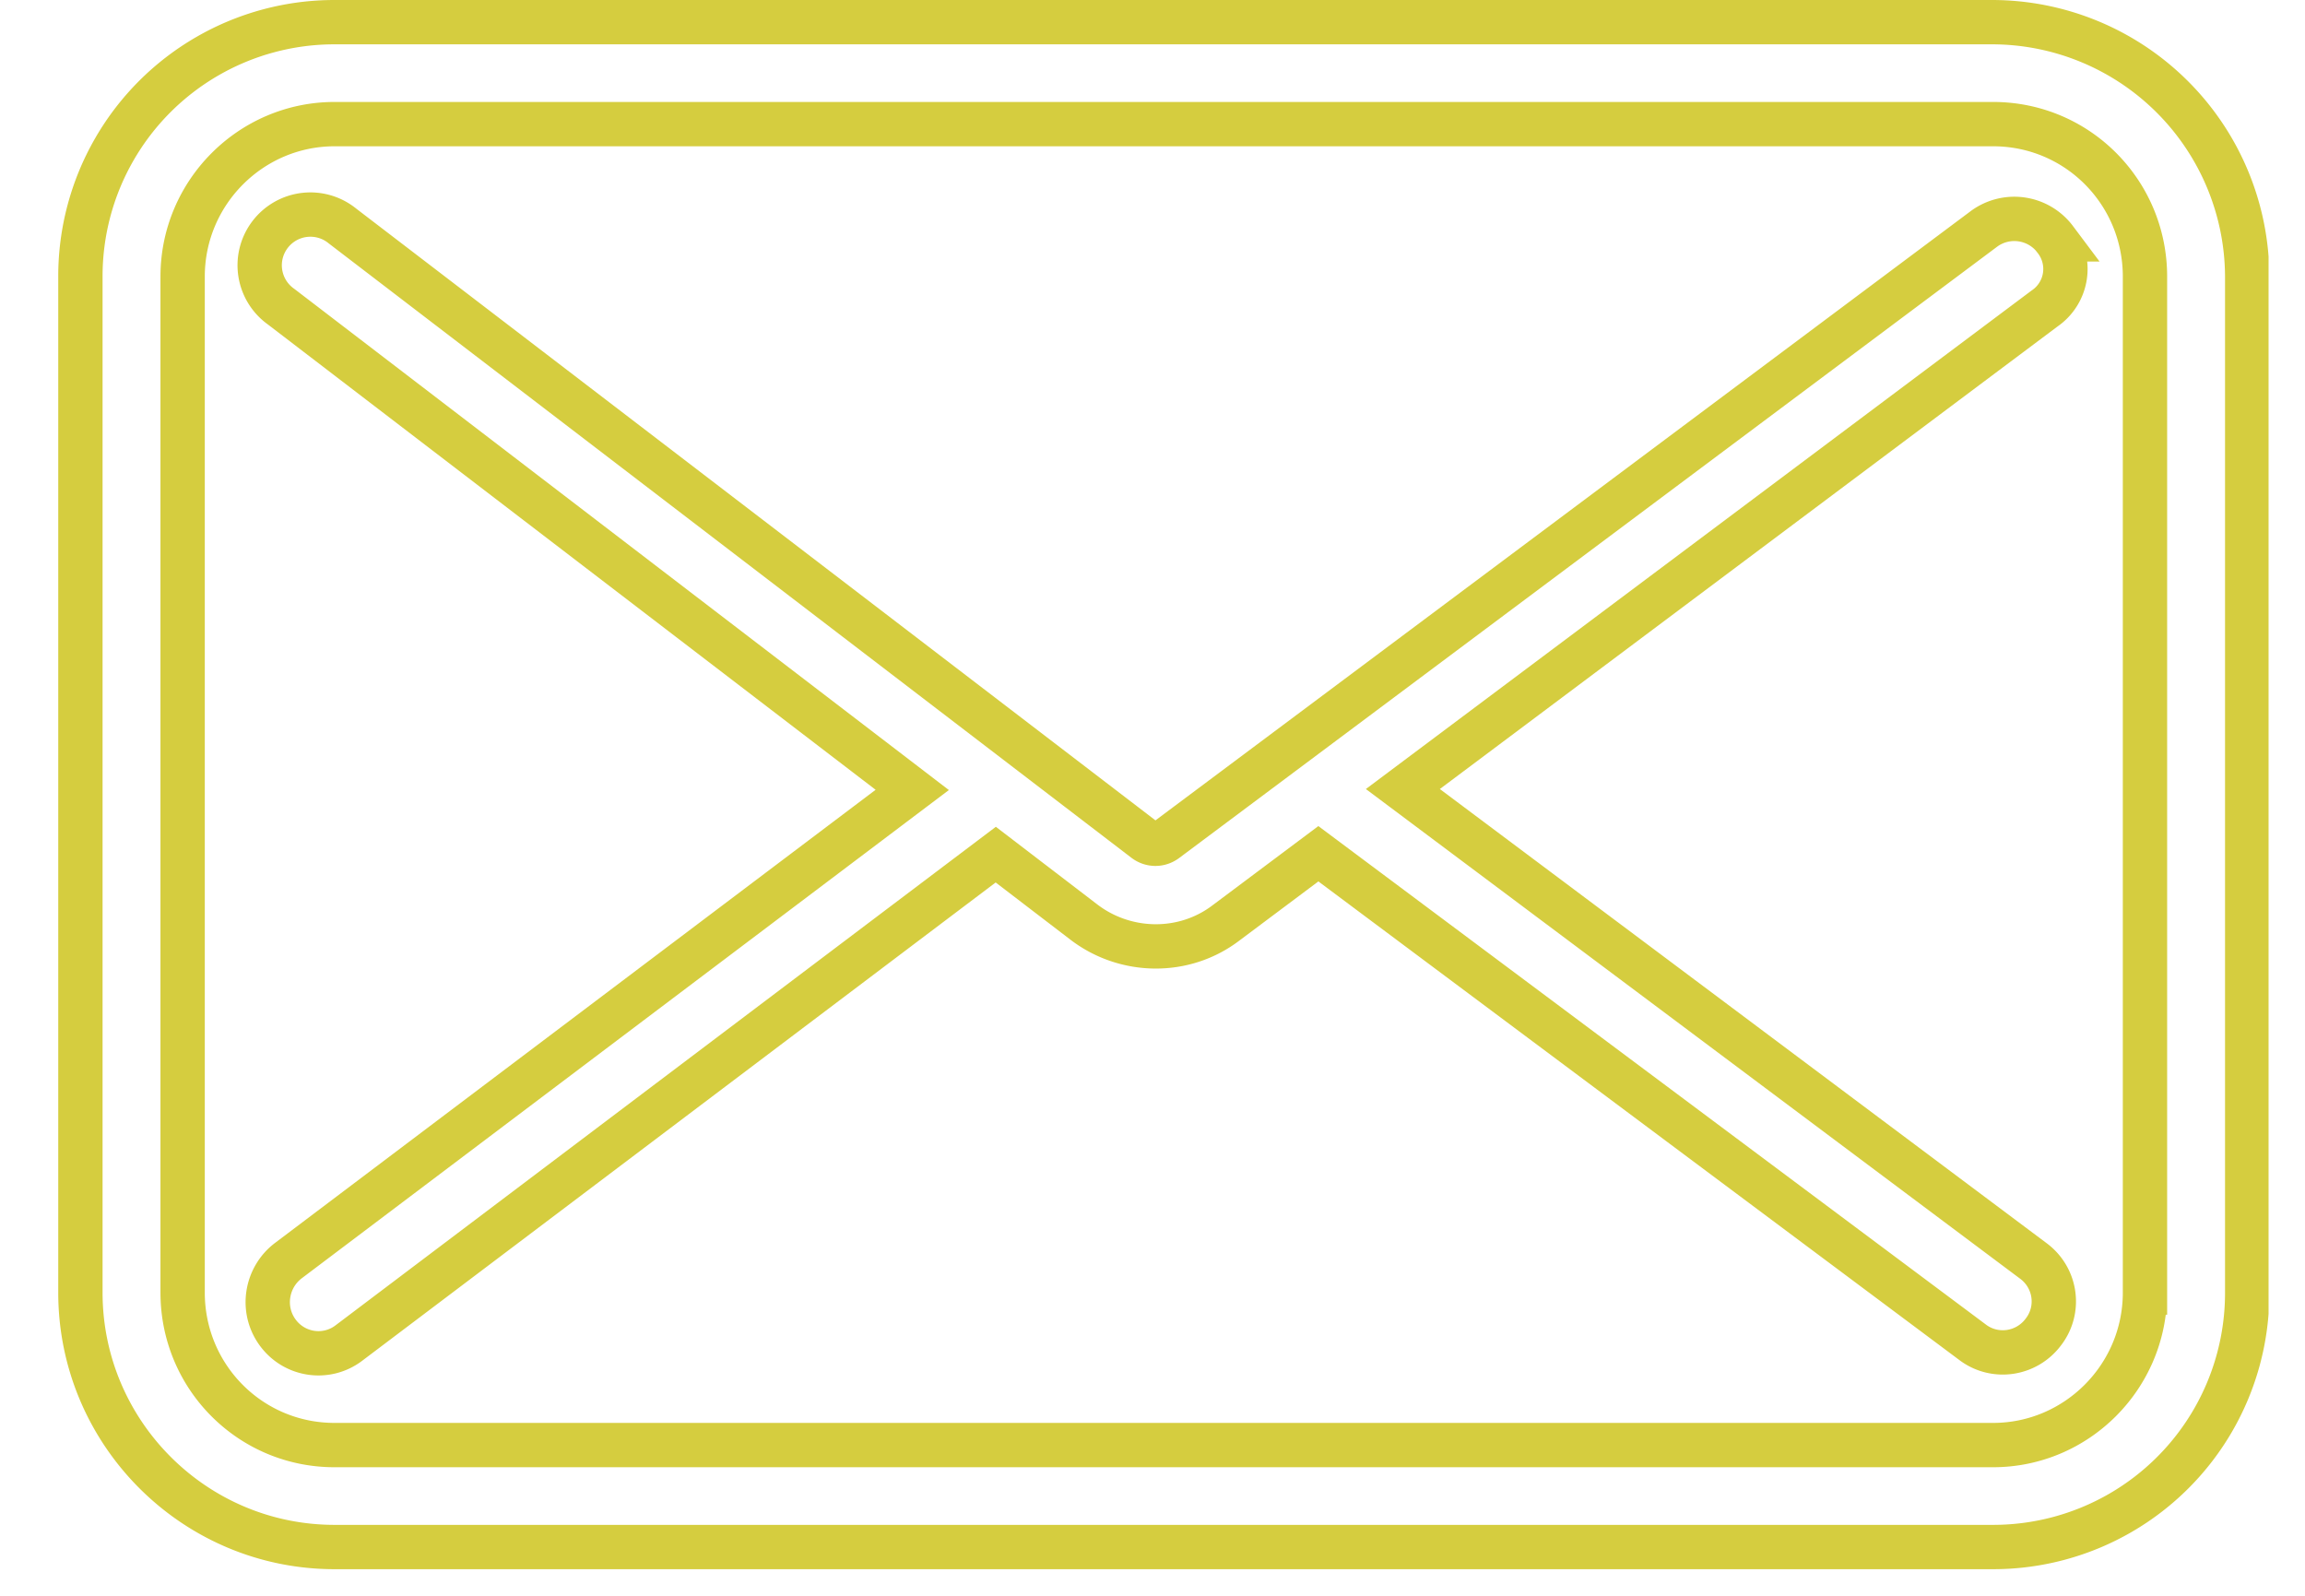 <svg width="26" height="18" fill="none" xmlns="http://www.w3.org/2000/svg"><g clip-path="url(#a)" stroke="#D5CD3F" stroke-width=".5" stroke-miterlimit="10"><path d="M23.183 2.7a.577.577 0 0 0-.802-.12l-9.233 6.9c-.07.05-.16.05-.23 0L3.864 2.55a.572.572 0 1 0-.692.91l7.118 5.45-7.038 5.31c-.25.19-.31.55-.12.81s.551.31.802.12l7.298-5.51.993.76c.47.36 1.132.37 1.604.01l1.042-.78 7.379 5.51c.25.19.611.14.802-.12.19-.25.14-.61-.12-.8L15.824 8.9l7.238-5.42a.54.54 0 0 0 .12-.78Z"/><path d="M22.471.25H3.774A2.865 2.865 0 0 0 .907 3.12v11.46c0 1.58 1.283 2.87 2.867 2.87h18.707a2.865 2.865 0 0 0 2.867-2.87V3.12A2.88 2.88 0 0 0 22.471.25Zm1.724 14.33c0 .95-.771 1.72-1.714 1.72H3.774c-.952 0-1.714-.77-1.714-1.72V3.12c0-.95.772-1.72 1.714-1.72h18.707c.953 0 1.714.77 1.714 1.72v11.46Z"/></g><defs><clipPath id="a"><path fill="#fff" transform="translate(.657)" d="M0 0h24.932v17.7H0z"/></clipPath></defs></svg>